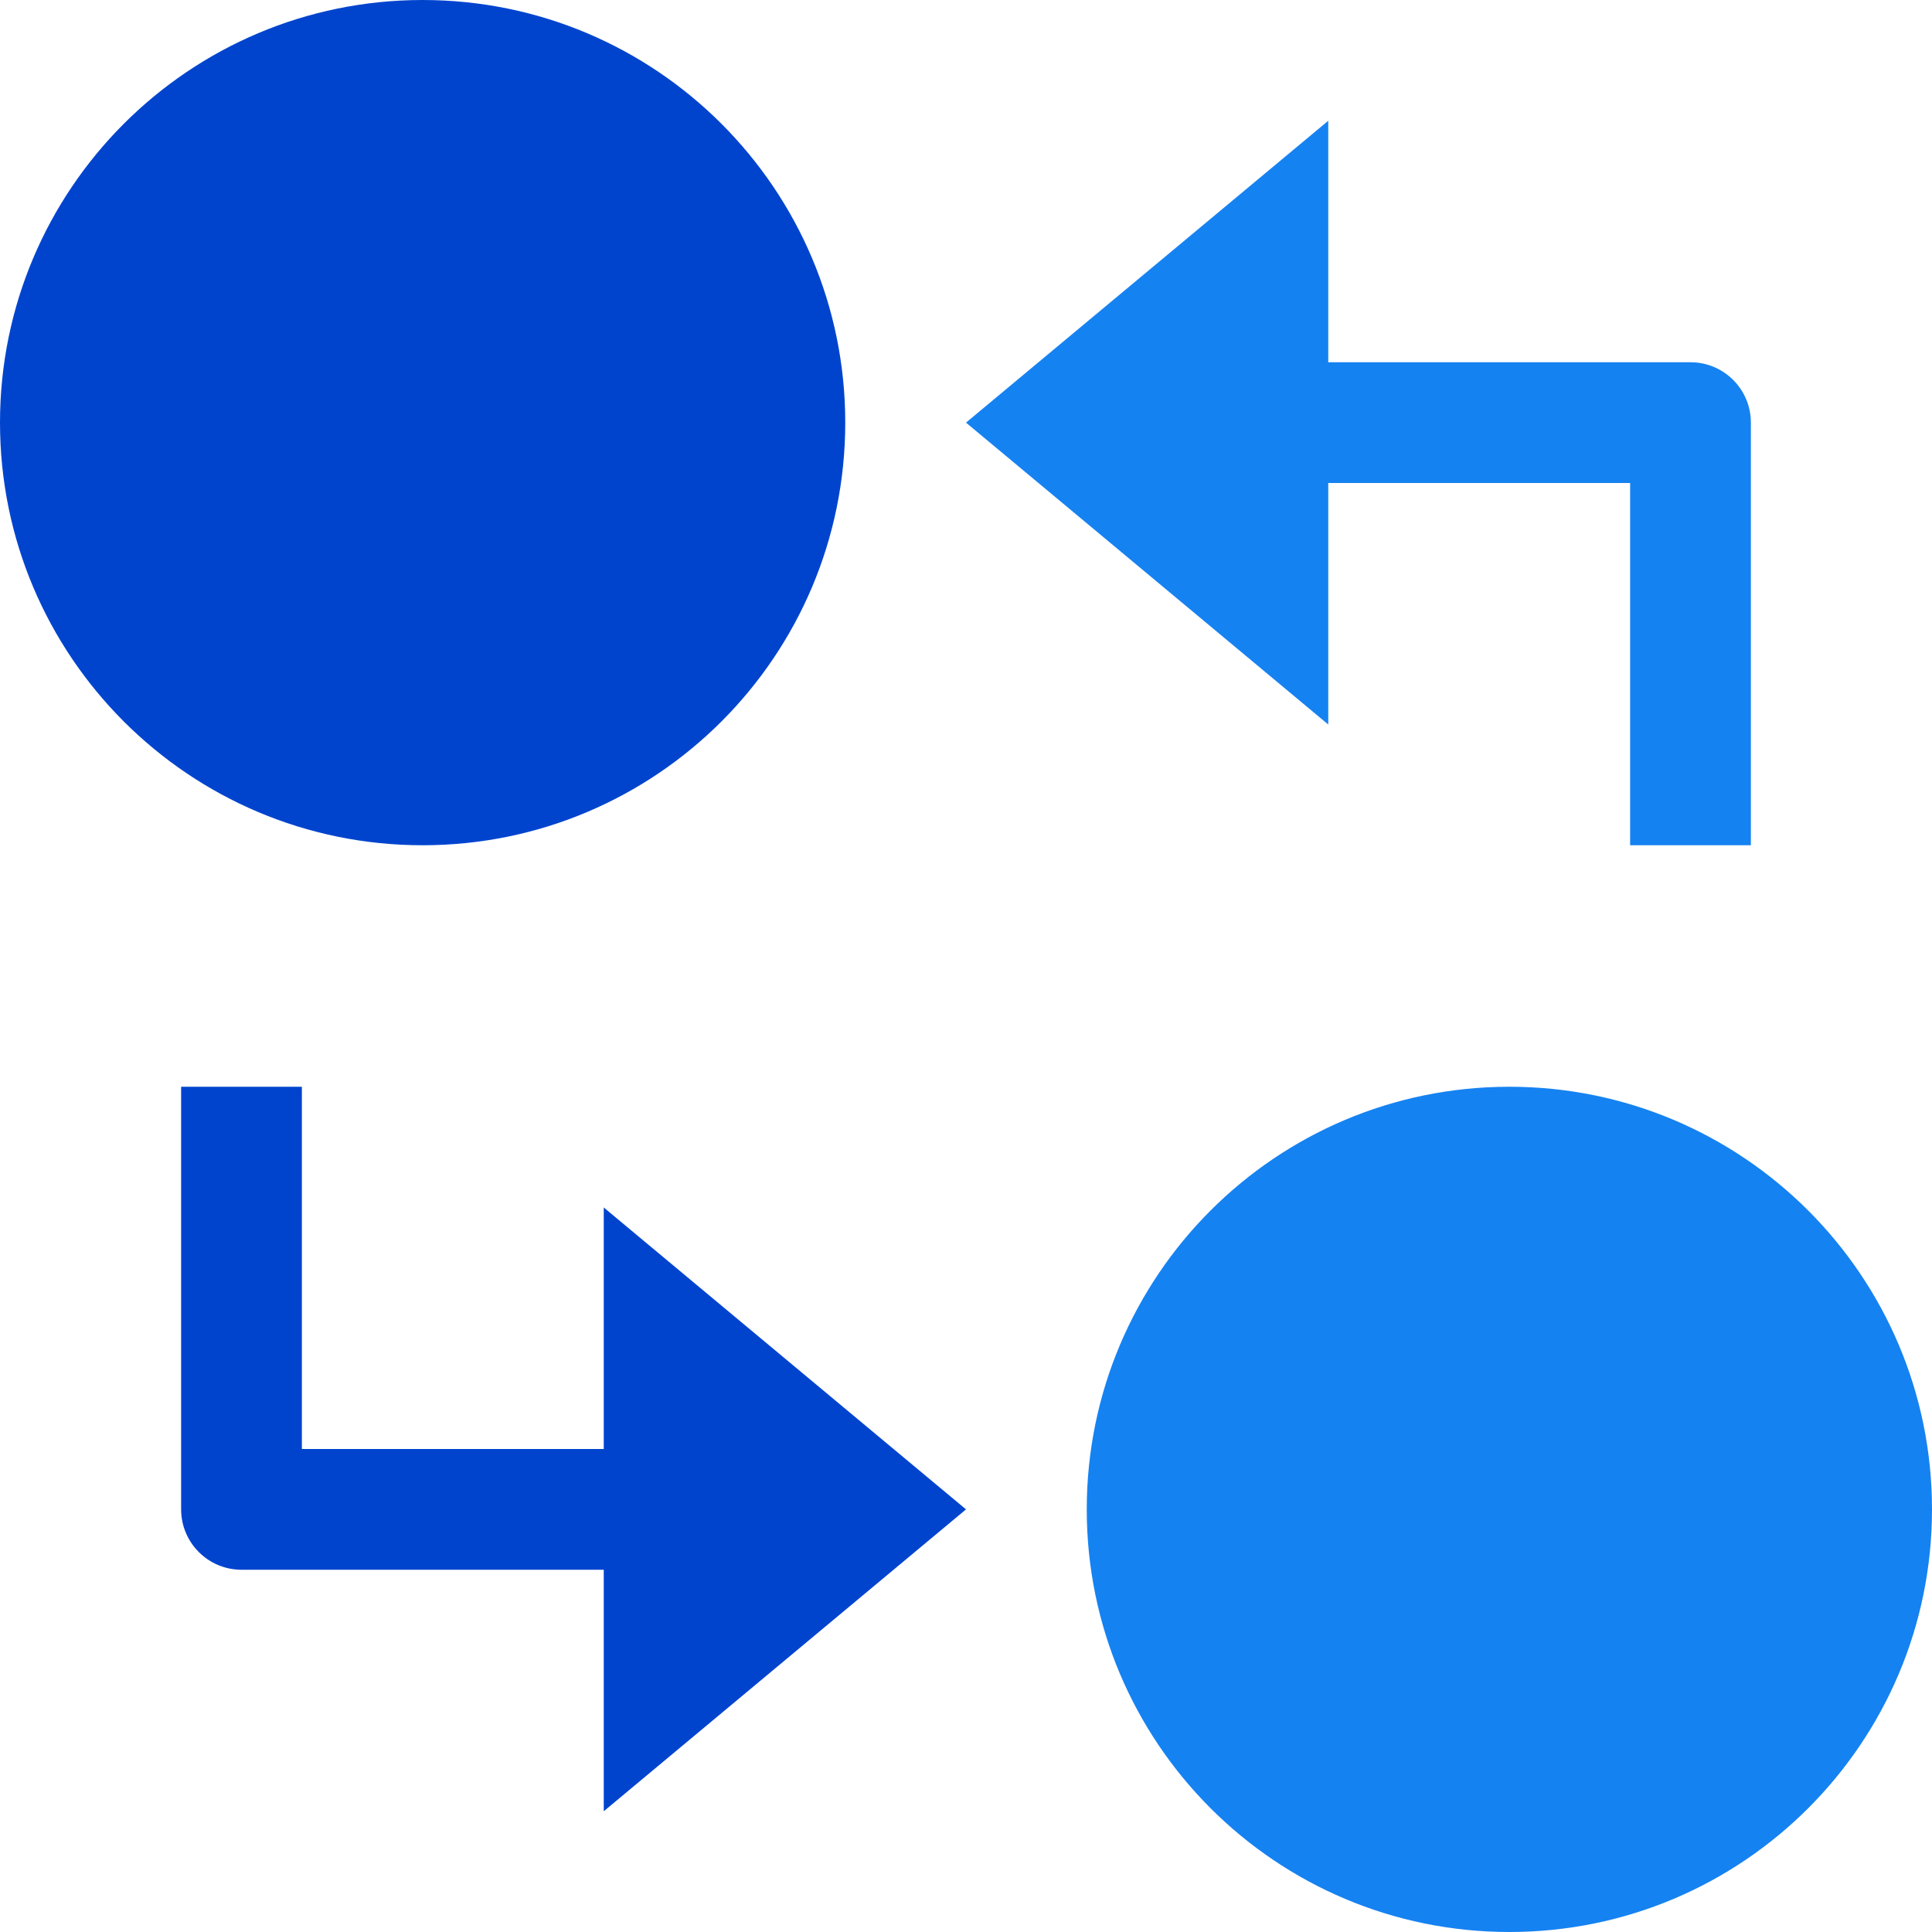 <svg width="32" height="32" viewBox="0 0 32 32" fill="none" xmlns="http://www.w3.org/2000/svg">
<g clip-path="url(#clip0_2244_7834)">
<path d="M7 14C10.866 14 14 10.866 14 7C14 3.134 10.866 0 7 0C3.134 0 0 3.134 0 7C0 10.866 3.134 14 7 14Z" fill="#0044CE"/>
<path d="M25 32C28.866 32 32 28.866 32 25C32 21.134 28.866 18 25 18C21.134 18 18 21.134 18 25C18 28.866 21.134 32 25 32Z" fill="#1582F1"/>
<path d="M22 8H27V14H29V7C29 6.448 28.552 6 28 6H22V2L16 7L22 12V8Z" fill="#1582F1"/>
<path d="M10 24H5V18H3V25C3 25.552 3.448 26 4 26H10V30L16 25L10 20V24Z" fill="#0044CE"/>
</g>
<defs>
<clipPath id="clip0_2244_7834">
<rect width="32" height="32" fill="white"/>
</clipPath>
</defs>
</svg>
